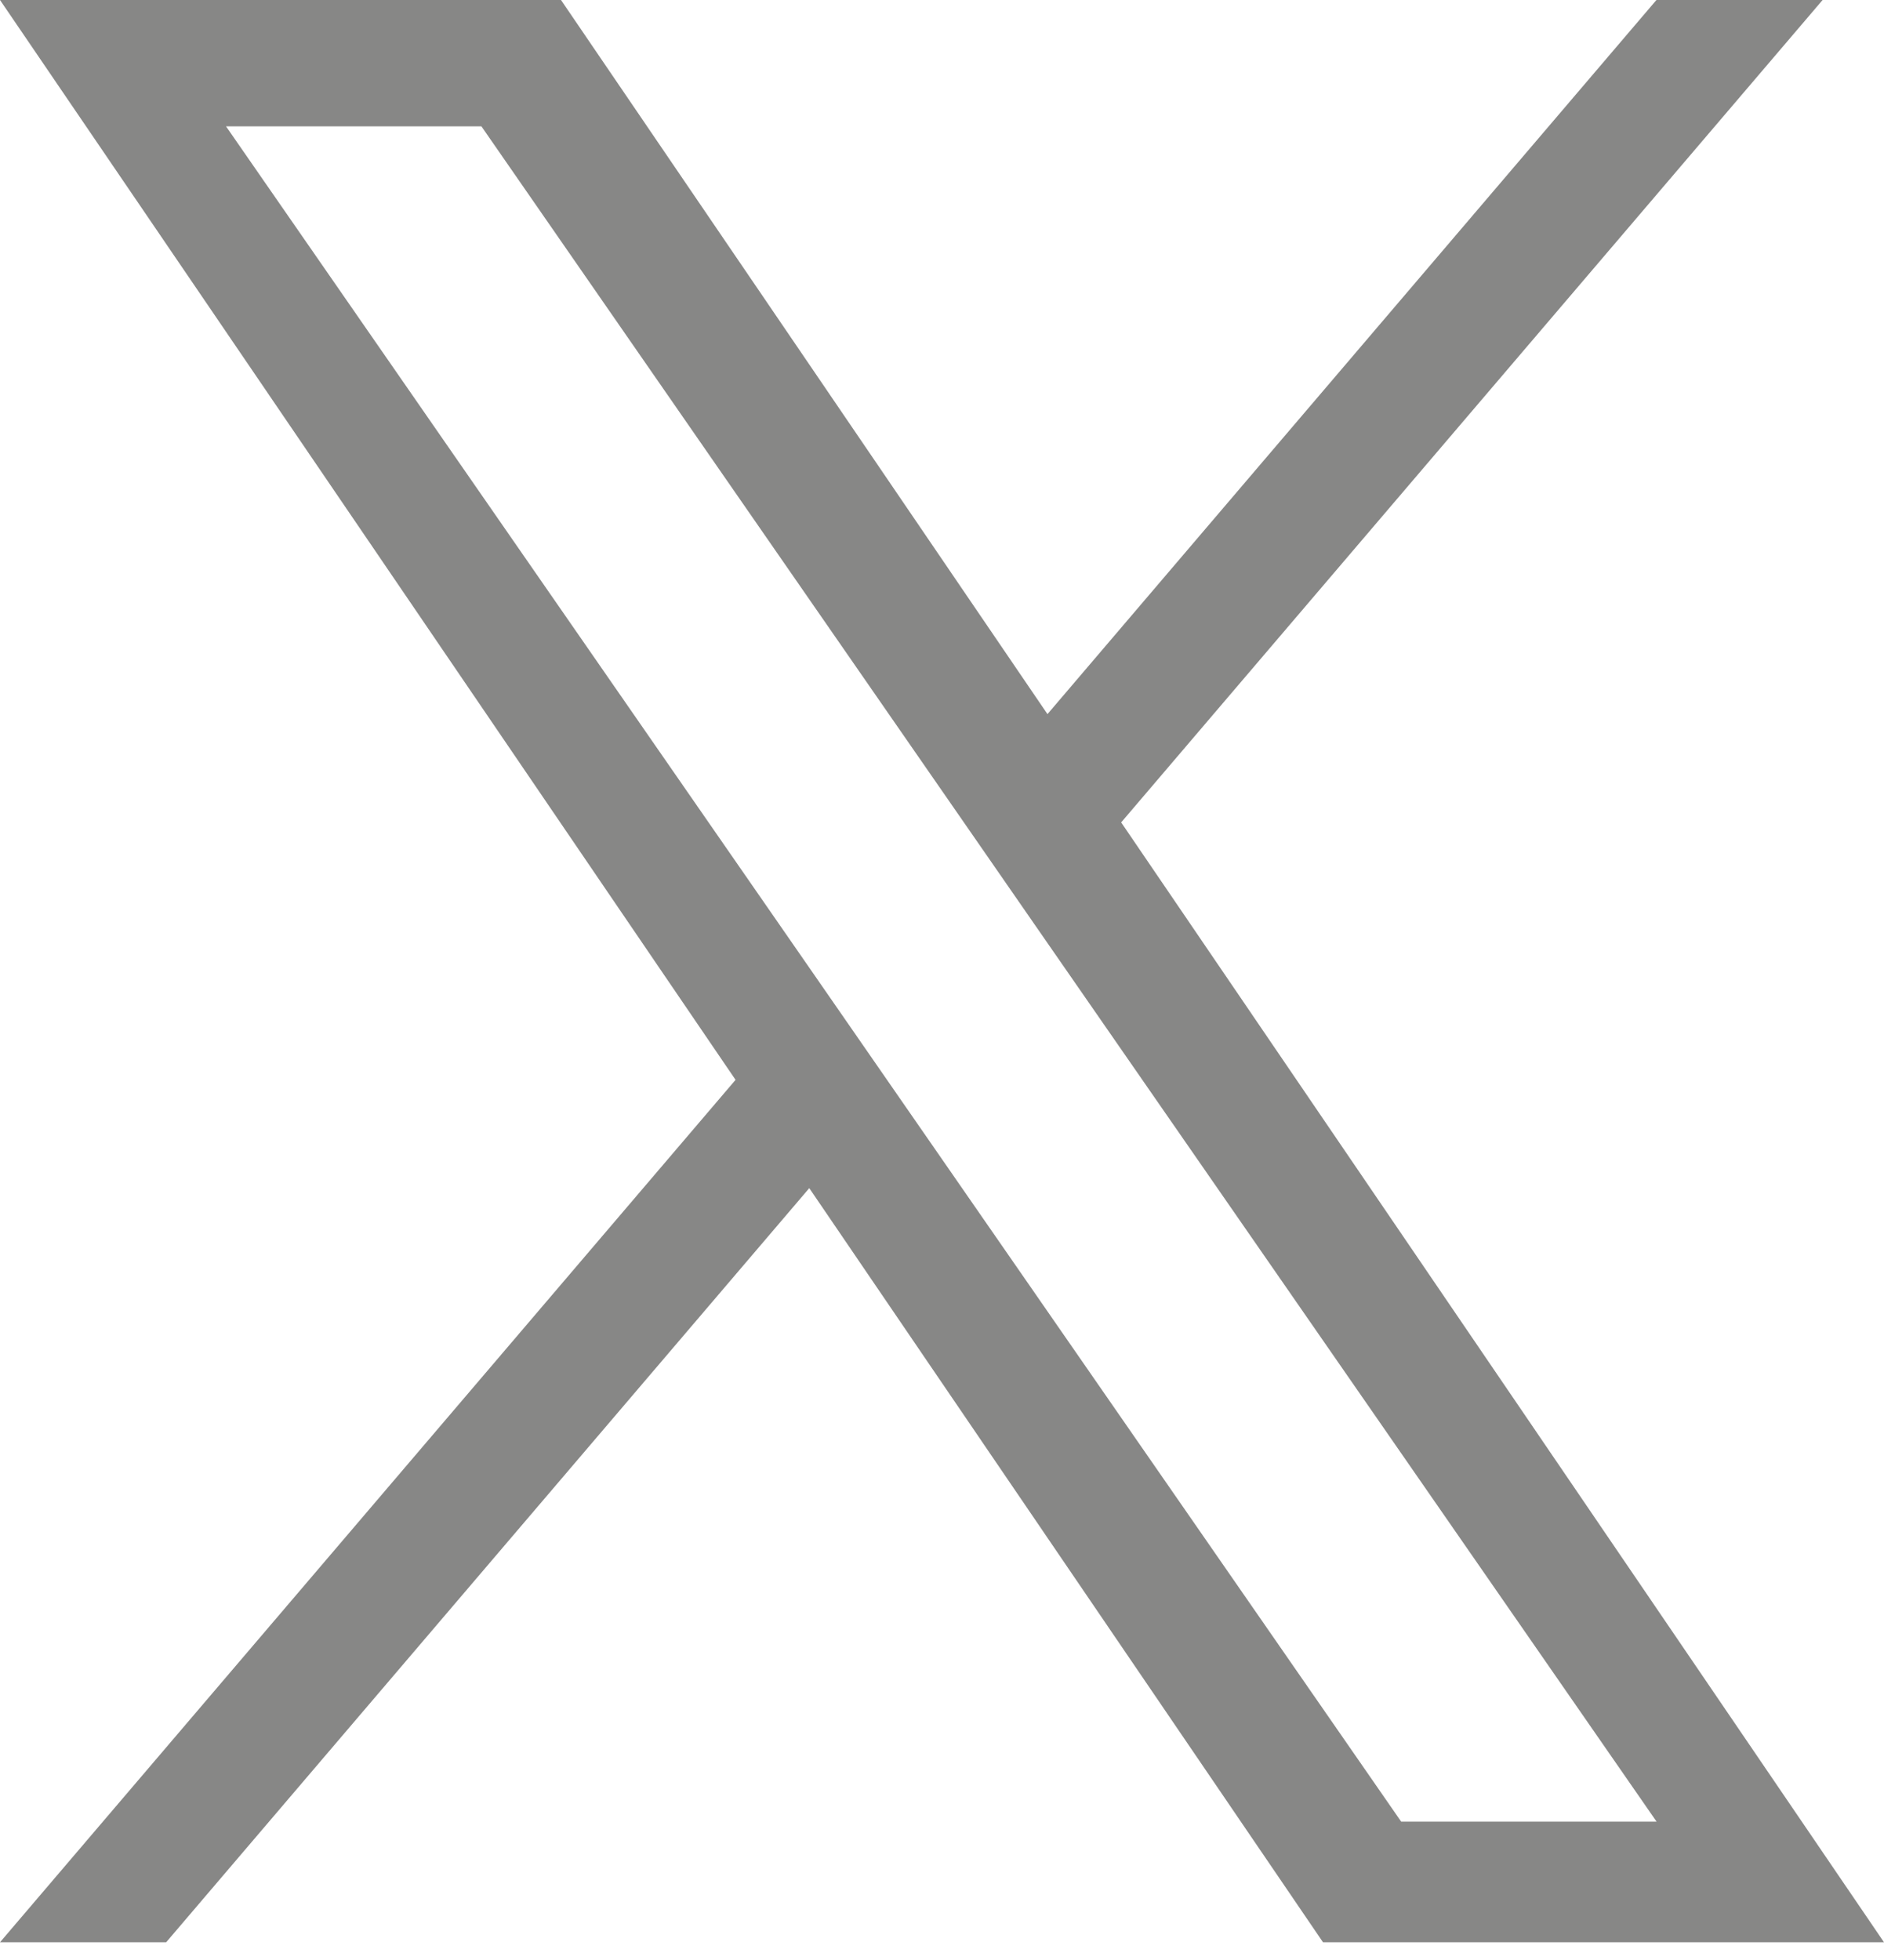 <?xml version="1.0" encoding="UTF-8"?>
<svg width="100px" height="104px" viewBox="0 0 100 104" version="1.1" xmlns="http://www.w3.org/2000/svg" xmlns:xlink="http://www.w3.org/1999/xlink">
    <title>x</title>
    <g id="Page-1" stroke="none" stroke-width="1" fill="none" fill-rule="evenodd">
        <g id="Artboard" transform="translate(-2176, -1825)" fill="#878786">
            <path d="M2263.921,1825 L2231.598,1862.892 L2205.777,1825 L2176,1825 L2215.042,1882.298 L2176,1928.059 L2184.82,1928.059 L2218.955,1888.044 L2246.223,1928.059 L2276,1928.059 L2235.51,1868.638 L2272.741,1825 L2263.921,1825 Z M2223.431,1882.803 L2219.474,1877.094 L2187.997,1831.704 L2201.553,1831.704 L2226.95,1868.333 L2230.907,1874.042 L2263.929,1921.659 L2250.373,1921.659 L2223.431,1882.803 Z" id="x"></path>
        </g>
    </g>
</svg>
